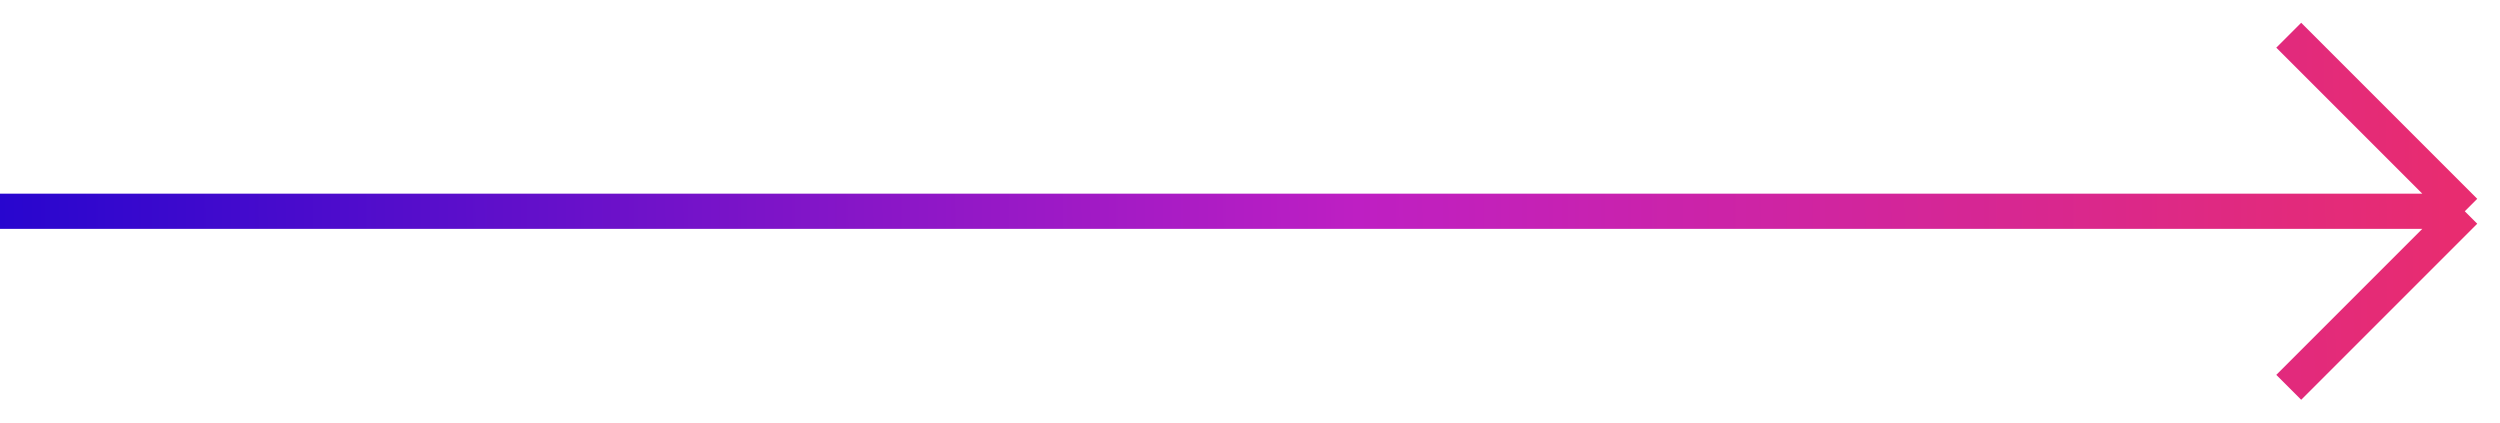<?xml version="1.0" encoding="UTF-8"?> <svg xmlns="http://www.w3.org/2000/svg" width="71" height="12" viewBox="0 0 71 12" fill="none"> <path d="M4.37112e-07 6L70 6M70 6L65 1M70 6L65 11" stroke="url(#paint0_linear_259_23)"></path> <defs> <linearGradient id="paint0_linear_259_23" x1="69.625" y1="6" x2="-1" y2="6.57" gradientUnits="userSpaceOnUse"> <stop stop-color="#E82C70"></stop> <stop offset="0.44" stop-color="#BE1FC3"></stop> <stop offset="1" stop-color="#2405CF"></stop> </linearGradient> </defs> </svg> 